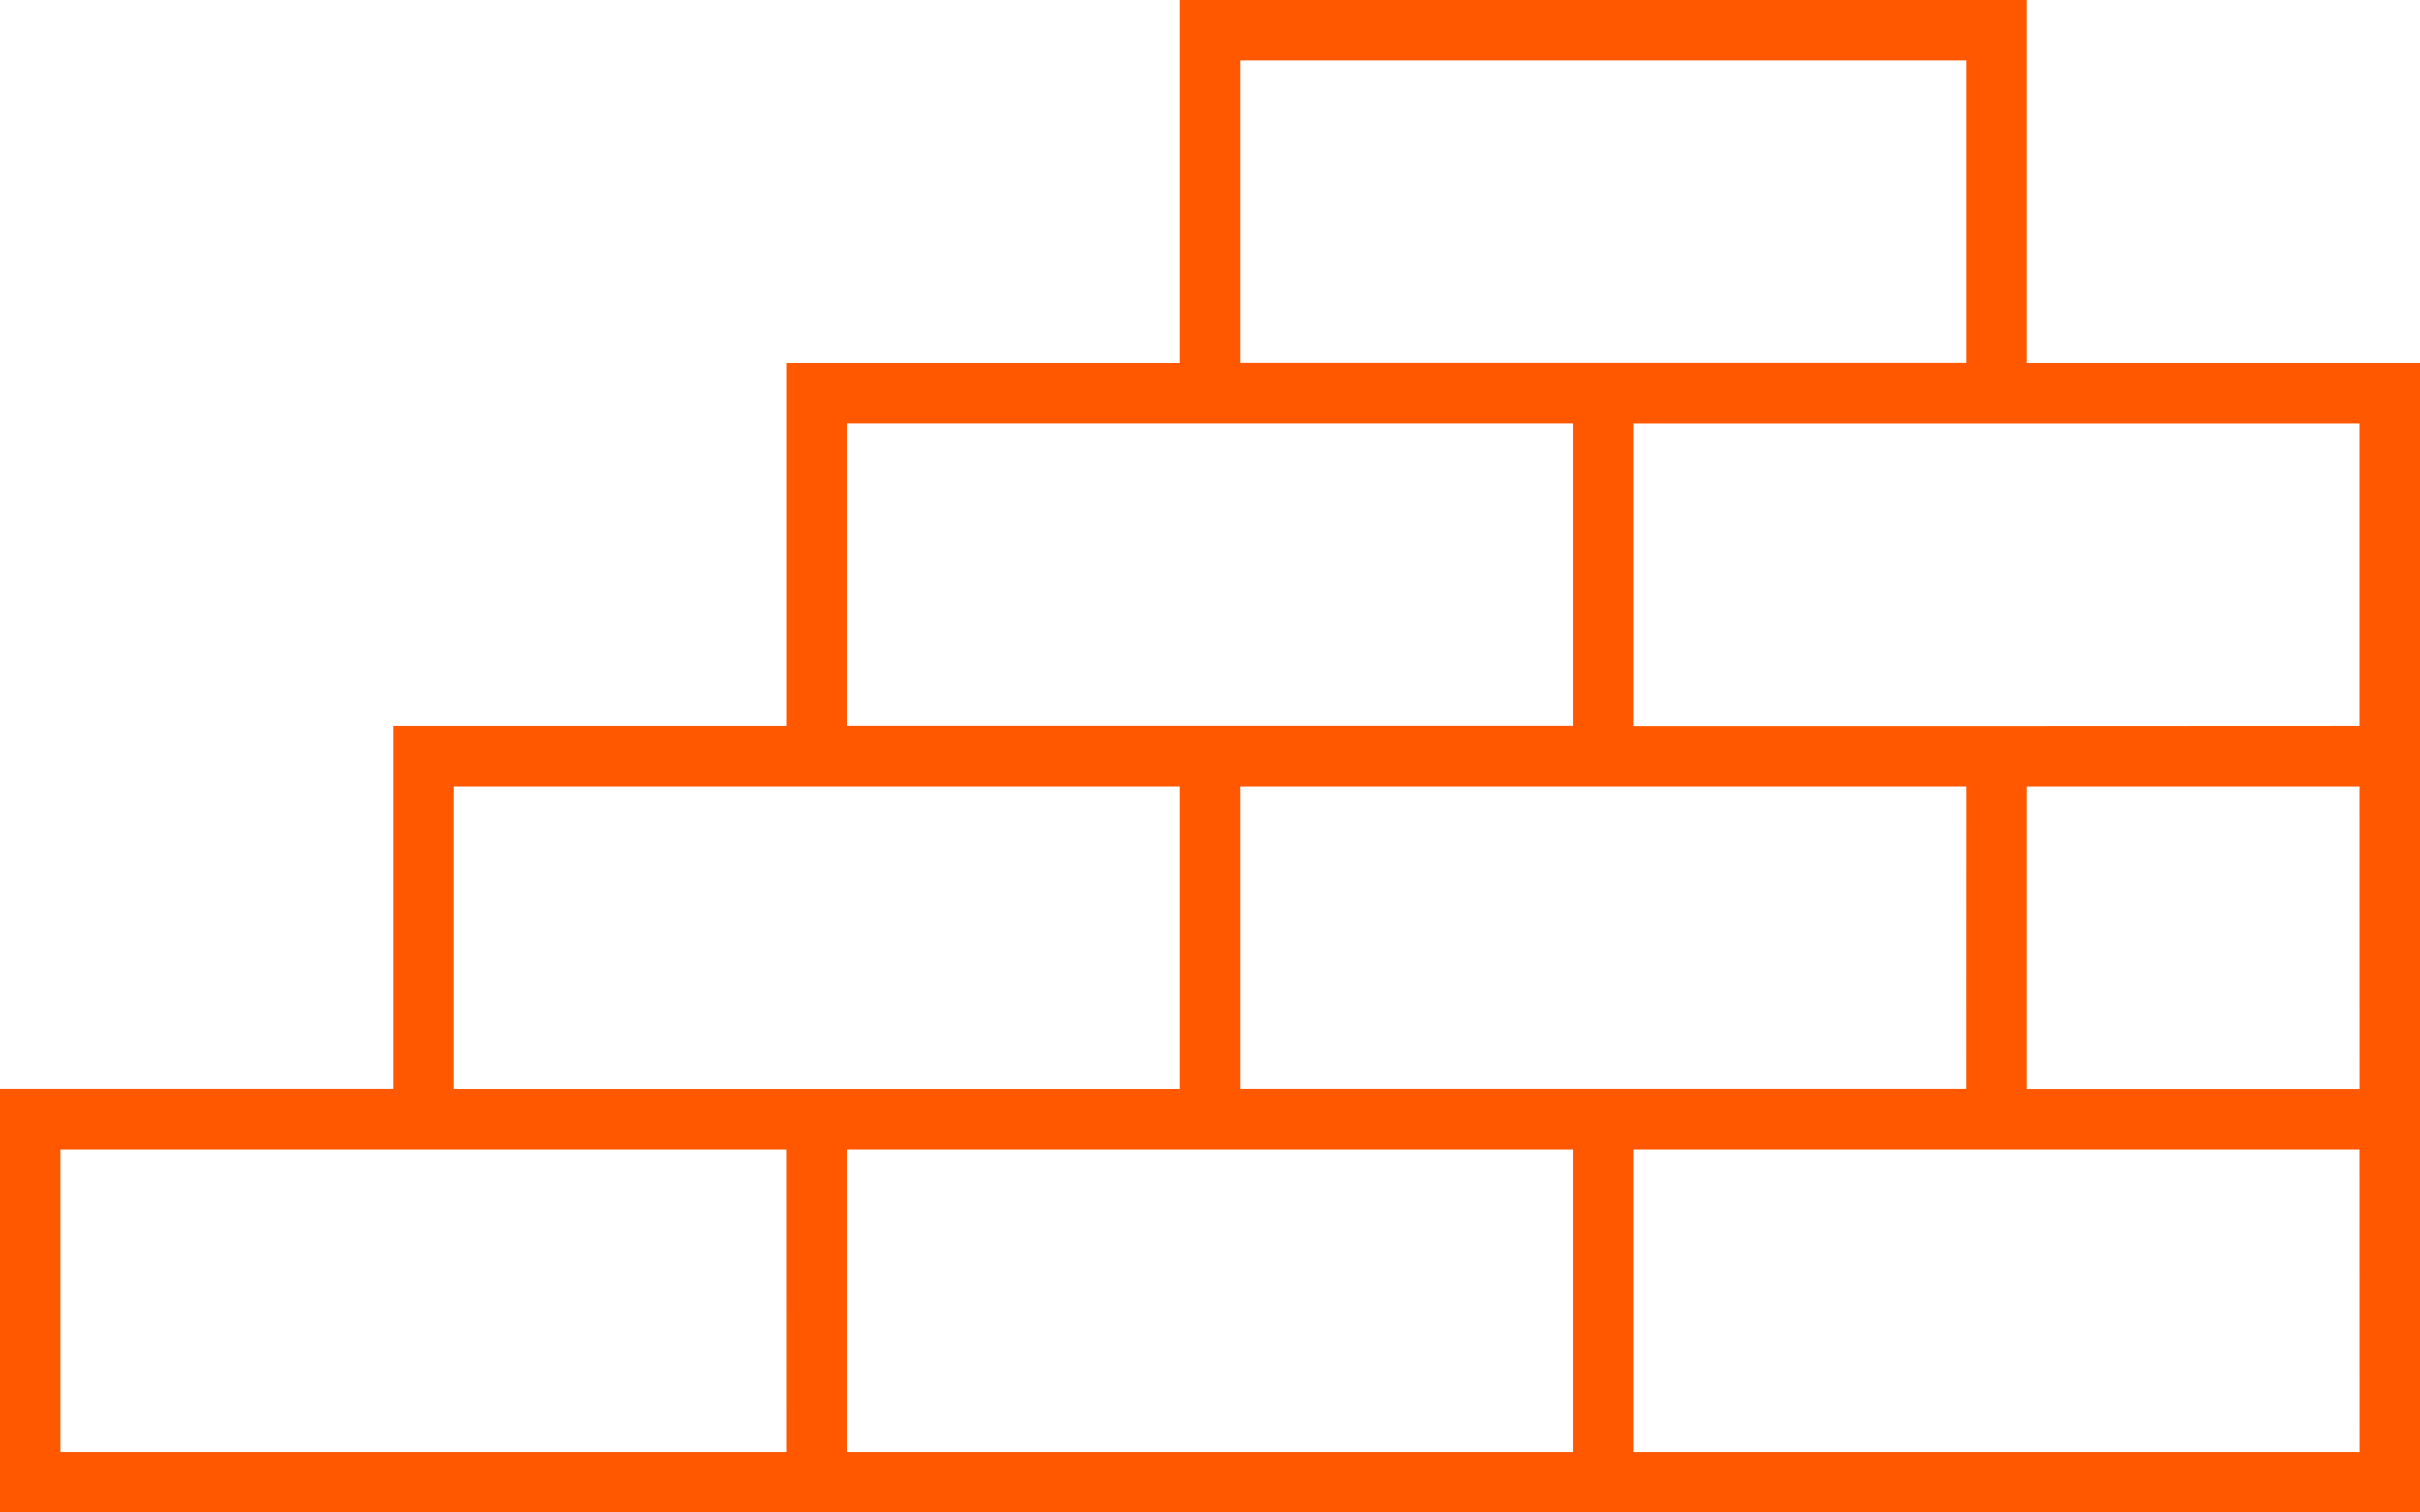 <svg xmlns="http://www.w3.org/2000/svg" width="32.042" height="20.026" viewBox="0 0 32.042 20.026">
  <path id="Materialy_budowlane" d="M36.835,29.806V25H25.62v4.806H20.414v4.806H15.207v4.806H10v5.607H42.042V29.806ZM26.422,25.8h9.613v4.005H26.422Zm-5.207,4.806h9.613v4.005H21.215Zm14.819,8.812H26.422V35.414h9.613ZM16.008,35.414H25.62v4.005H16.008Zm4.406,8.812H10.8V40.22h9.613Zm10.414,0H21.215V40.22h9.613Zm10.414,0H31.628V40.22h9.613Zm0-4.806H36.835V35.414h4.406Zm-4.406-4.806H31.628V30.607h9.613v4.005Z" transform="translate(-10 -25)" fill="#ff5800"/>
</svg>
